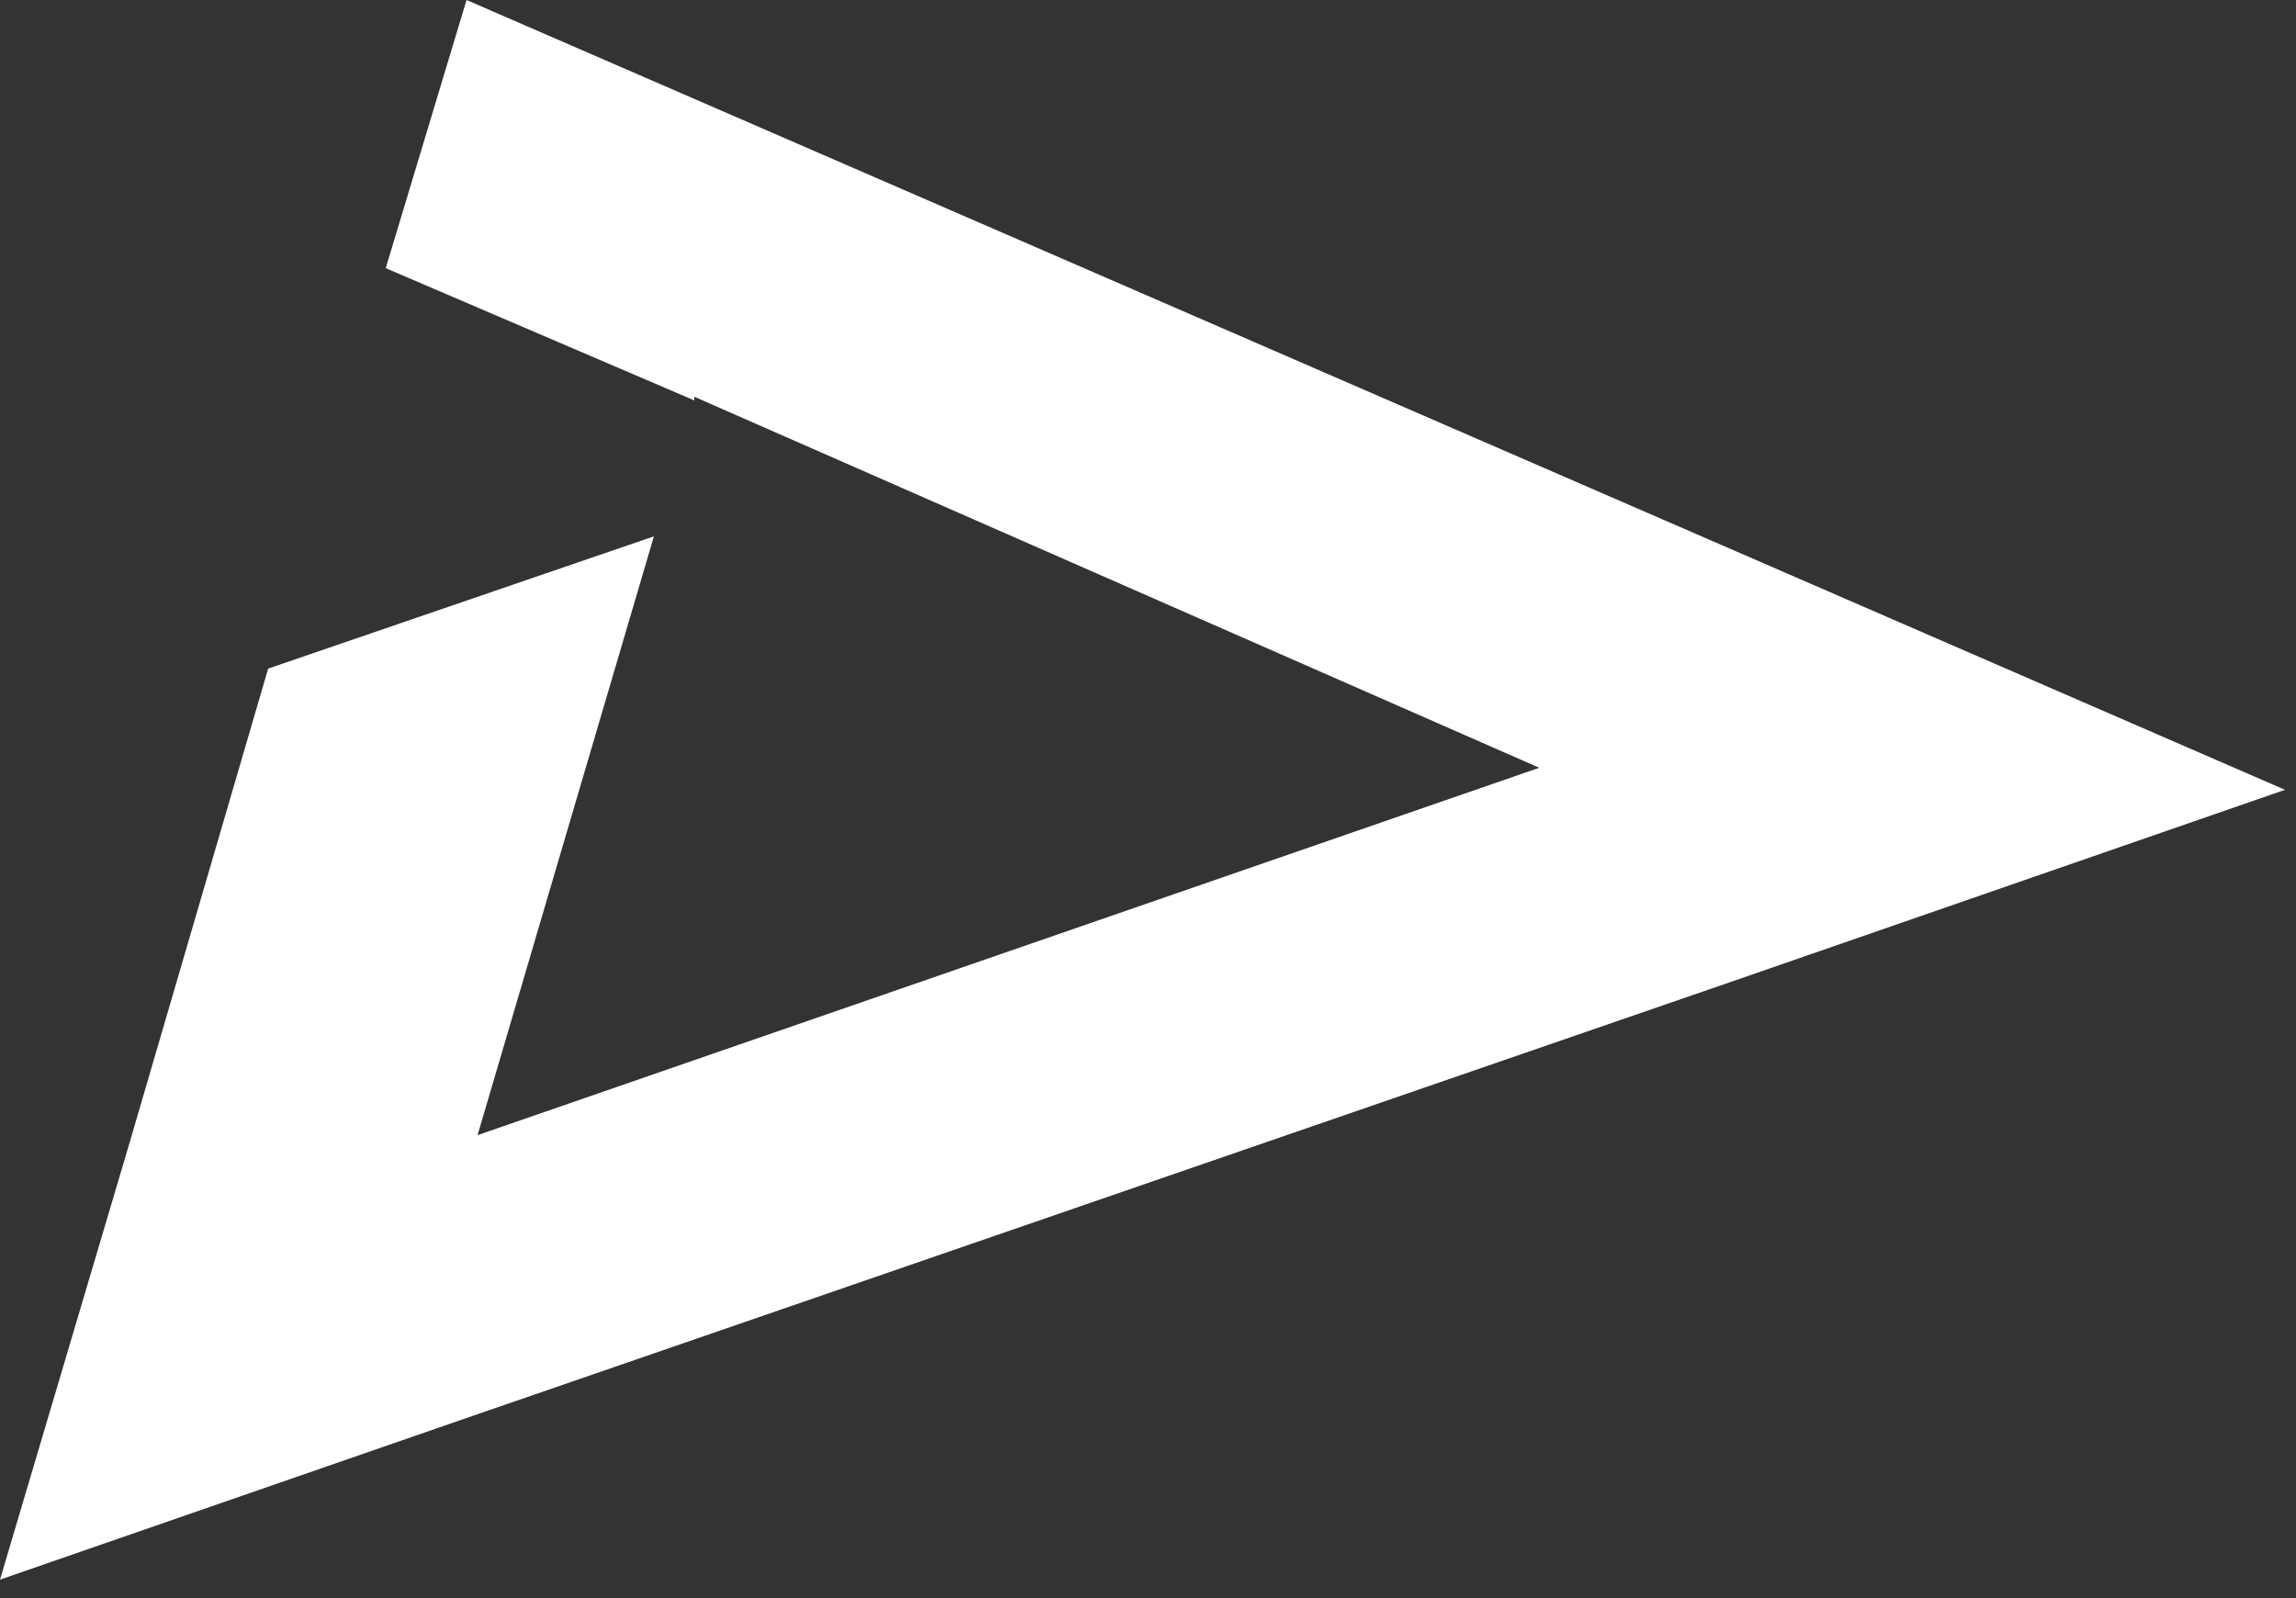 <?xml version="1.0" encoding="utf-8"?>
<!-- Generator: Adobe Illustrator 22.0.0, SVG Export Plug-In . SVG Version: 6.00 Build 0)  -->
<svg version="1.1" id="Calque_1" xmlns="http://www.w3.org/2000/svg" xmlns:xlink="http://www.w3.org/1999/xlink" x="0px" y="0px"
	 width="62.5px" height="43.5px" viewBox="0 0 62.5 43.5" style="enable-background:new 0 0 62.5 43.5;" xml:space="preserve">
<rect x="0" y="0" width="62.5" height="43.5" fill="#333333" stroke="none"/>
<style type="text/css">
	.st0{fill:#FFFFFF;}
</style>
<g>
	<g>
		<polygon class="st0" points="47.7,15.2 20.3,3.3 12.7,0 10.5,7.3 18.9,10.9 18.9,10.8 41.9,20.9 13,30.9 17.8,14.6 7.3,18.2 
			3.5,31.2 0,43 12.7,38.6 47.2,26.7 62.2,21.5 		"/>
	</g>
</g>
</svg>
